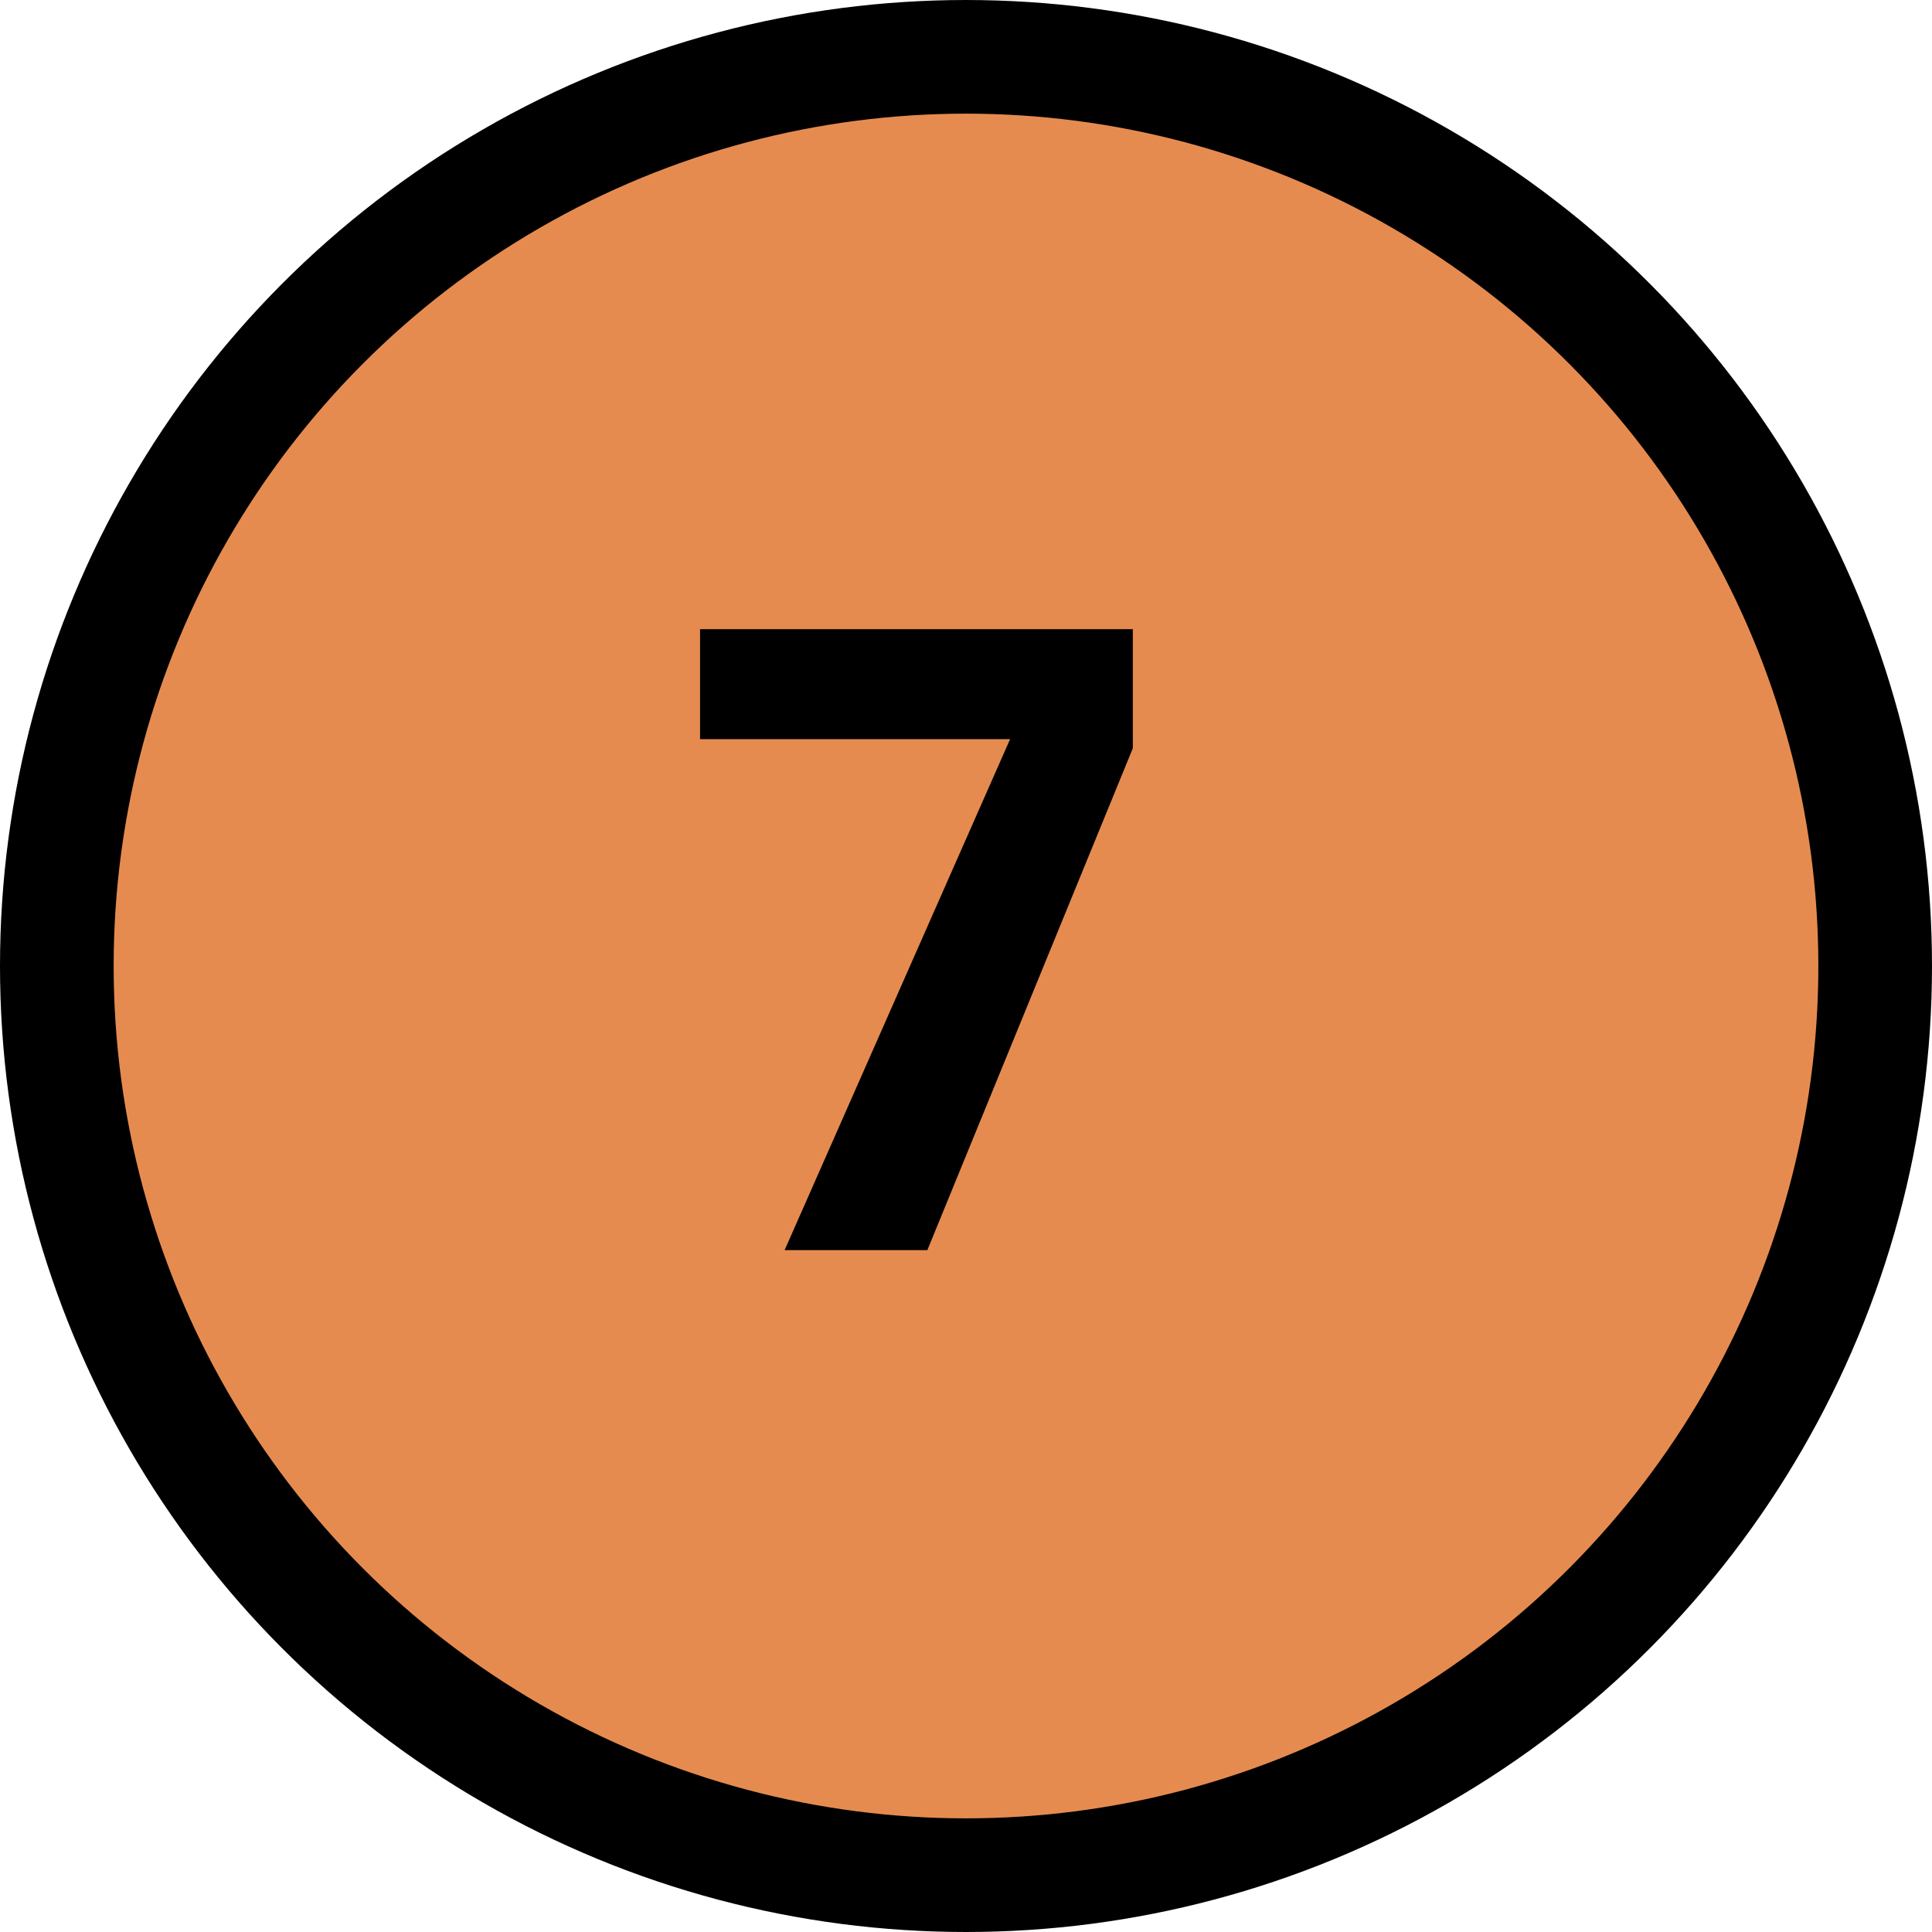 <svg xmlns="http://www.w3.org/2000/svg" width="34" height="34" viewBox="0 0 34 34" fill="none"><circle cx="17" cy="17" r="16" fill="#E68B50" stroke="black" stroke-width="2"></circle><path d="M19.936 11.072V13.168L16.32 22H13.808L17.776 13.008H12.32V11.072H19.936Z" fill="black"></path></svg>